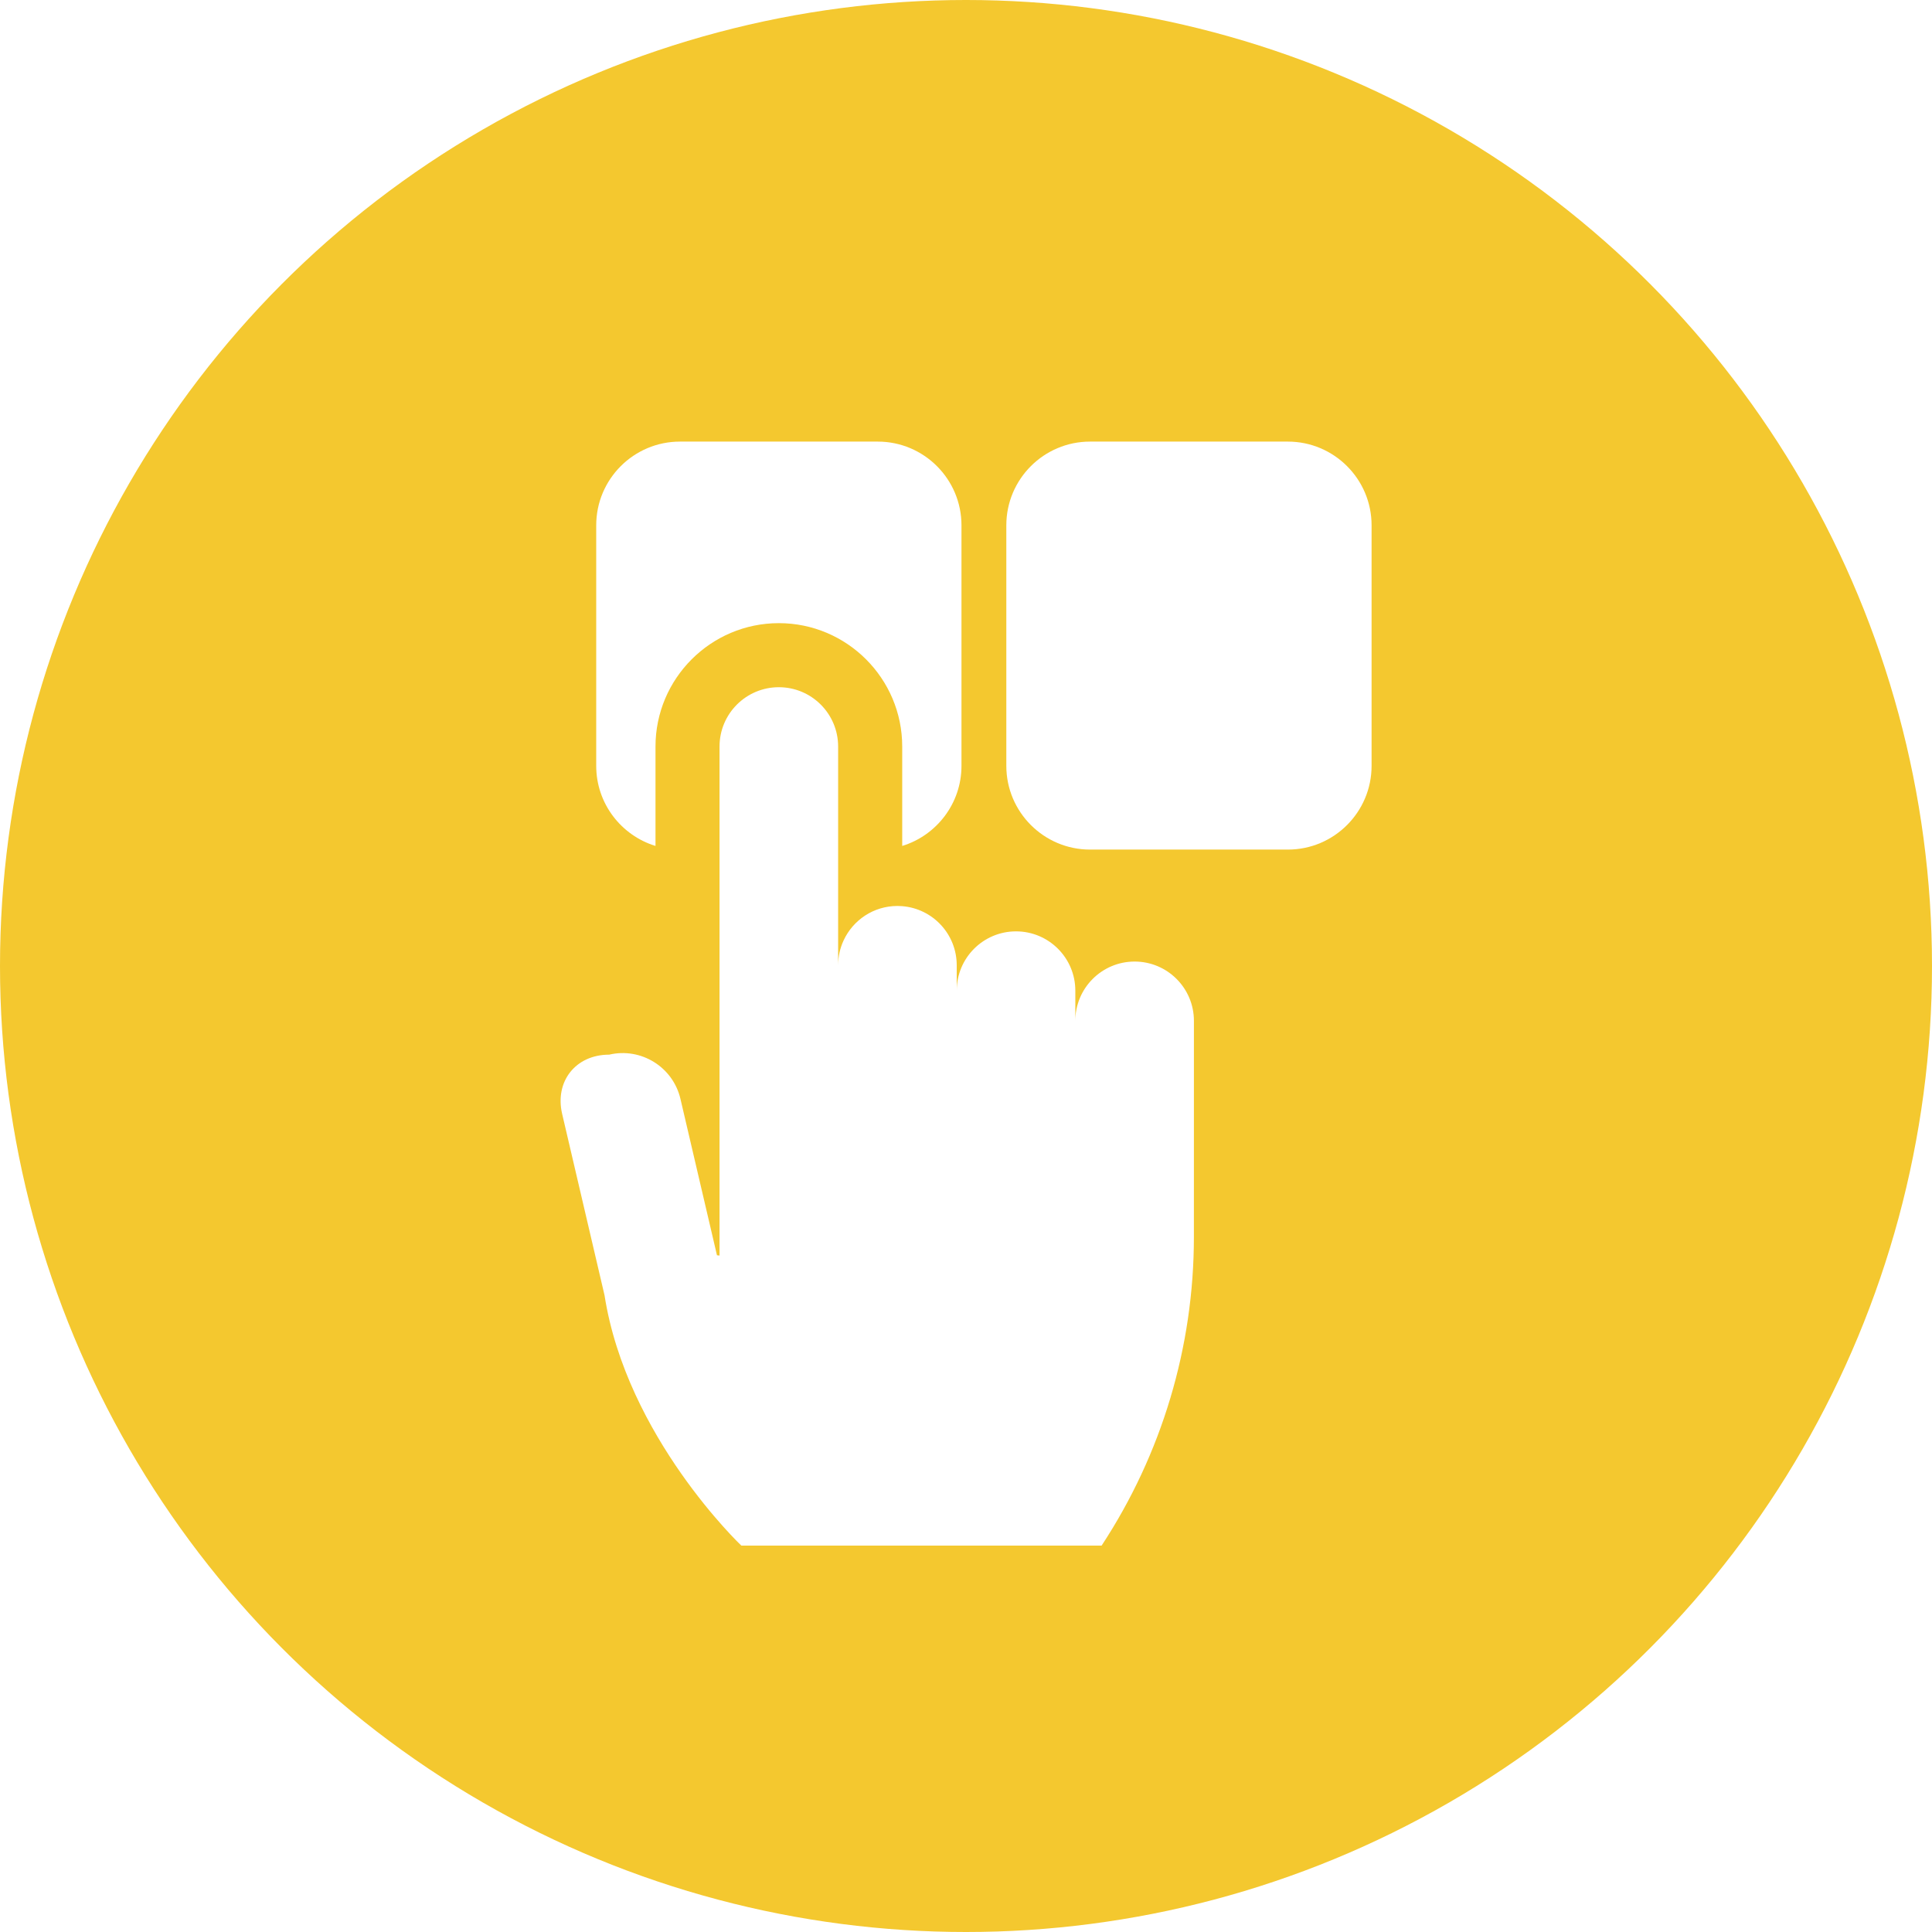 <svg width="70" height="70" viewBox="0 0 70 70" fill="none" xmlns="http://www.w3.org/2000/svg">
<circle cx="35" cy="35" r="35" fill="#F4C82F"/>
<g filter="url(#filter0_d)">
<path d="M23.75 26.048C23.75 23.583 25.755 21.578 28.219 21.578C30.684 21.578 32.689 23.583 32.689 26.048V29.65C33.93 29.27 34.836 28.114 34.836 26.749V18.032C34.836 16.36 33.476 15 31.804 15H24.635C22.963 15 21.602 16.36 21.602 18.032V26.749C21.602 28.114 22.508 29.27 23.75 29.65V26.048Z" fill="white"/>
<path d="M46.663 15H39.493C37.821 15 36.461 16.36 36.461 18.032V26.749C36.461 28.421 37.821 29.782 39.493 29.782H46.663C48.335 29.782 49.695 28.421 49.695 26.749V18.032C49.695 16.36 48.335 15 46.663 15Z" fill="white"/>
<path d="M41.11 33.839C39.923 33.839 38.961 34.801 38.961 35.988V34.893C38.961 33.707 37.999 32.745 36.812 32.745C35.626 32.745 34.664 33.707 34.664 34.893V33.973C34.664 32.844 33.794 31.92 32.688 31.832C32.631 31.828 32.574 31.825 32.516 31.825C31.649 31.825 30.904 32.338 30.564 33.076C30.438 33.349 30.367 33.653 30.367 33.973V26.048C30.367 24.861 29.405 23.899 28.219 23.899C27.032 23.899 26.07 24.861 26.07 26.048V44.492L25.977 44.48L24.654 38.815C24.384 37.66 23.228 36.942 22.072 37.212C20.859 37.212 20.092 38.179 20.368 39.36L21.903 45.929C22.705 51.068 26.86 55 26.86 55H39.913C42.094 51.683 43.256 47.8 43.257 43.829L43.258 35.988C43.258 34.801 42.296 33.839 41.11 33.839Z" fill="white"/>
</g>
<defs>
<filter id="filter0_d" x="15" y="15" width="40" height="41" filterUnits="userSpaceOnUse" color-interpolation-filters="sRGB">
<feFlood flood-opacity="0" result="BackgroundImageFix"/>
<feColorMatrix in="SourceAlpha" type="matrix" values="0 0 0 0 0 0 0 0 0 0 0 0 0 0 0 0 0 0 127 0"/>
<feOffset dy="1"/>
<feColorMatrix type="matrix" values="0 0 0 0 0.647 0 0 0 0 0.529 0 0 0 0 0.125 0 0 0 1 0"/>
<feBlend mode="normal" in2="BackgroundImageFix" result="effect1_dropShadow"/>
<feBlend mode="normal" in="SourceGraphic" in2="effect1_dropShadow" result="shape"/>
</filter>
</defs>
</svg>
